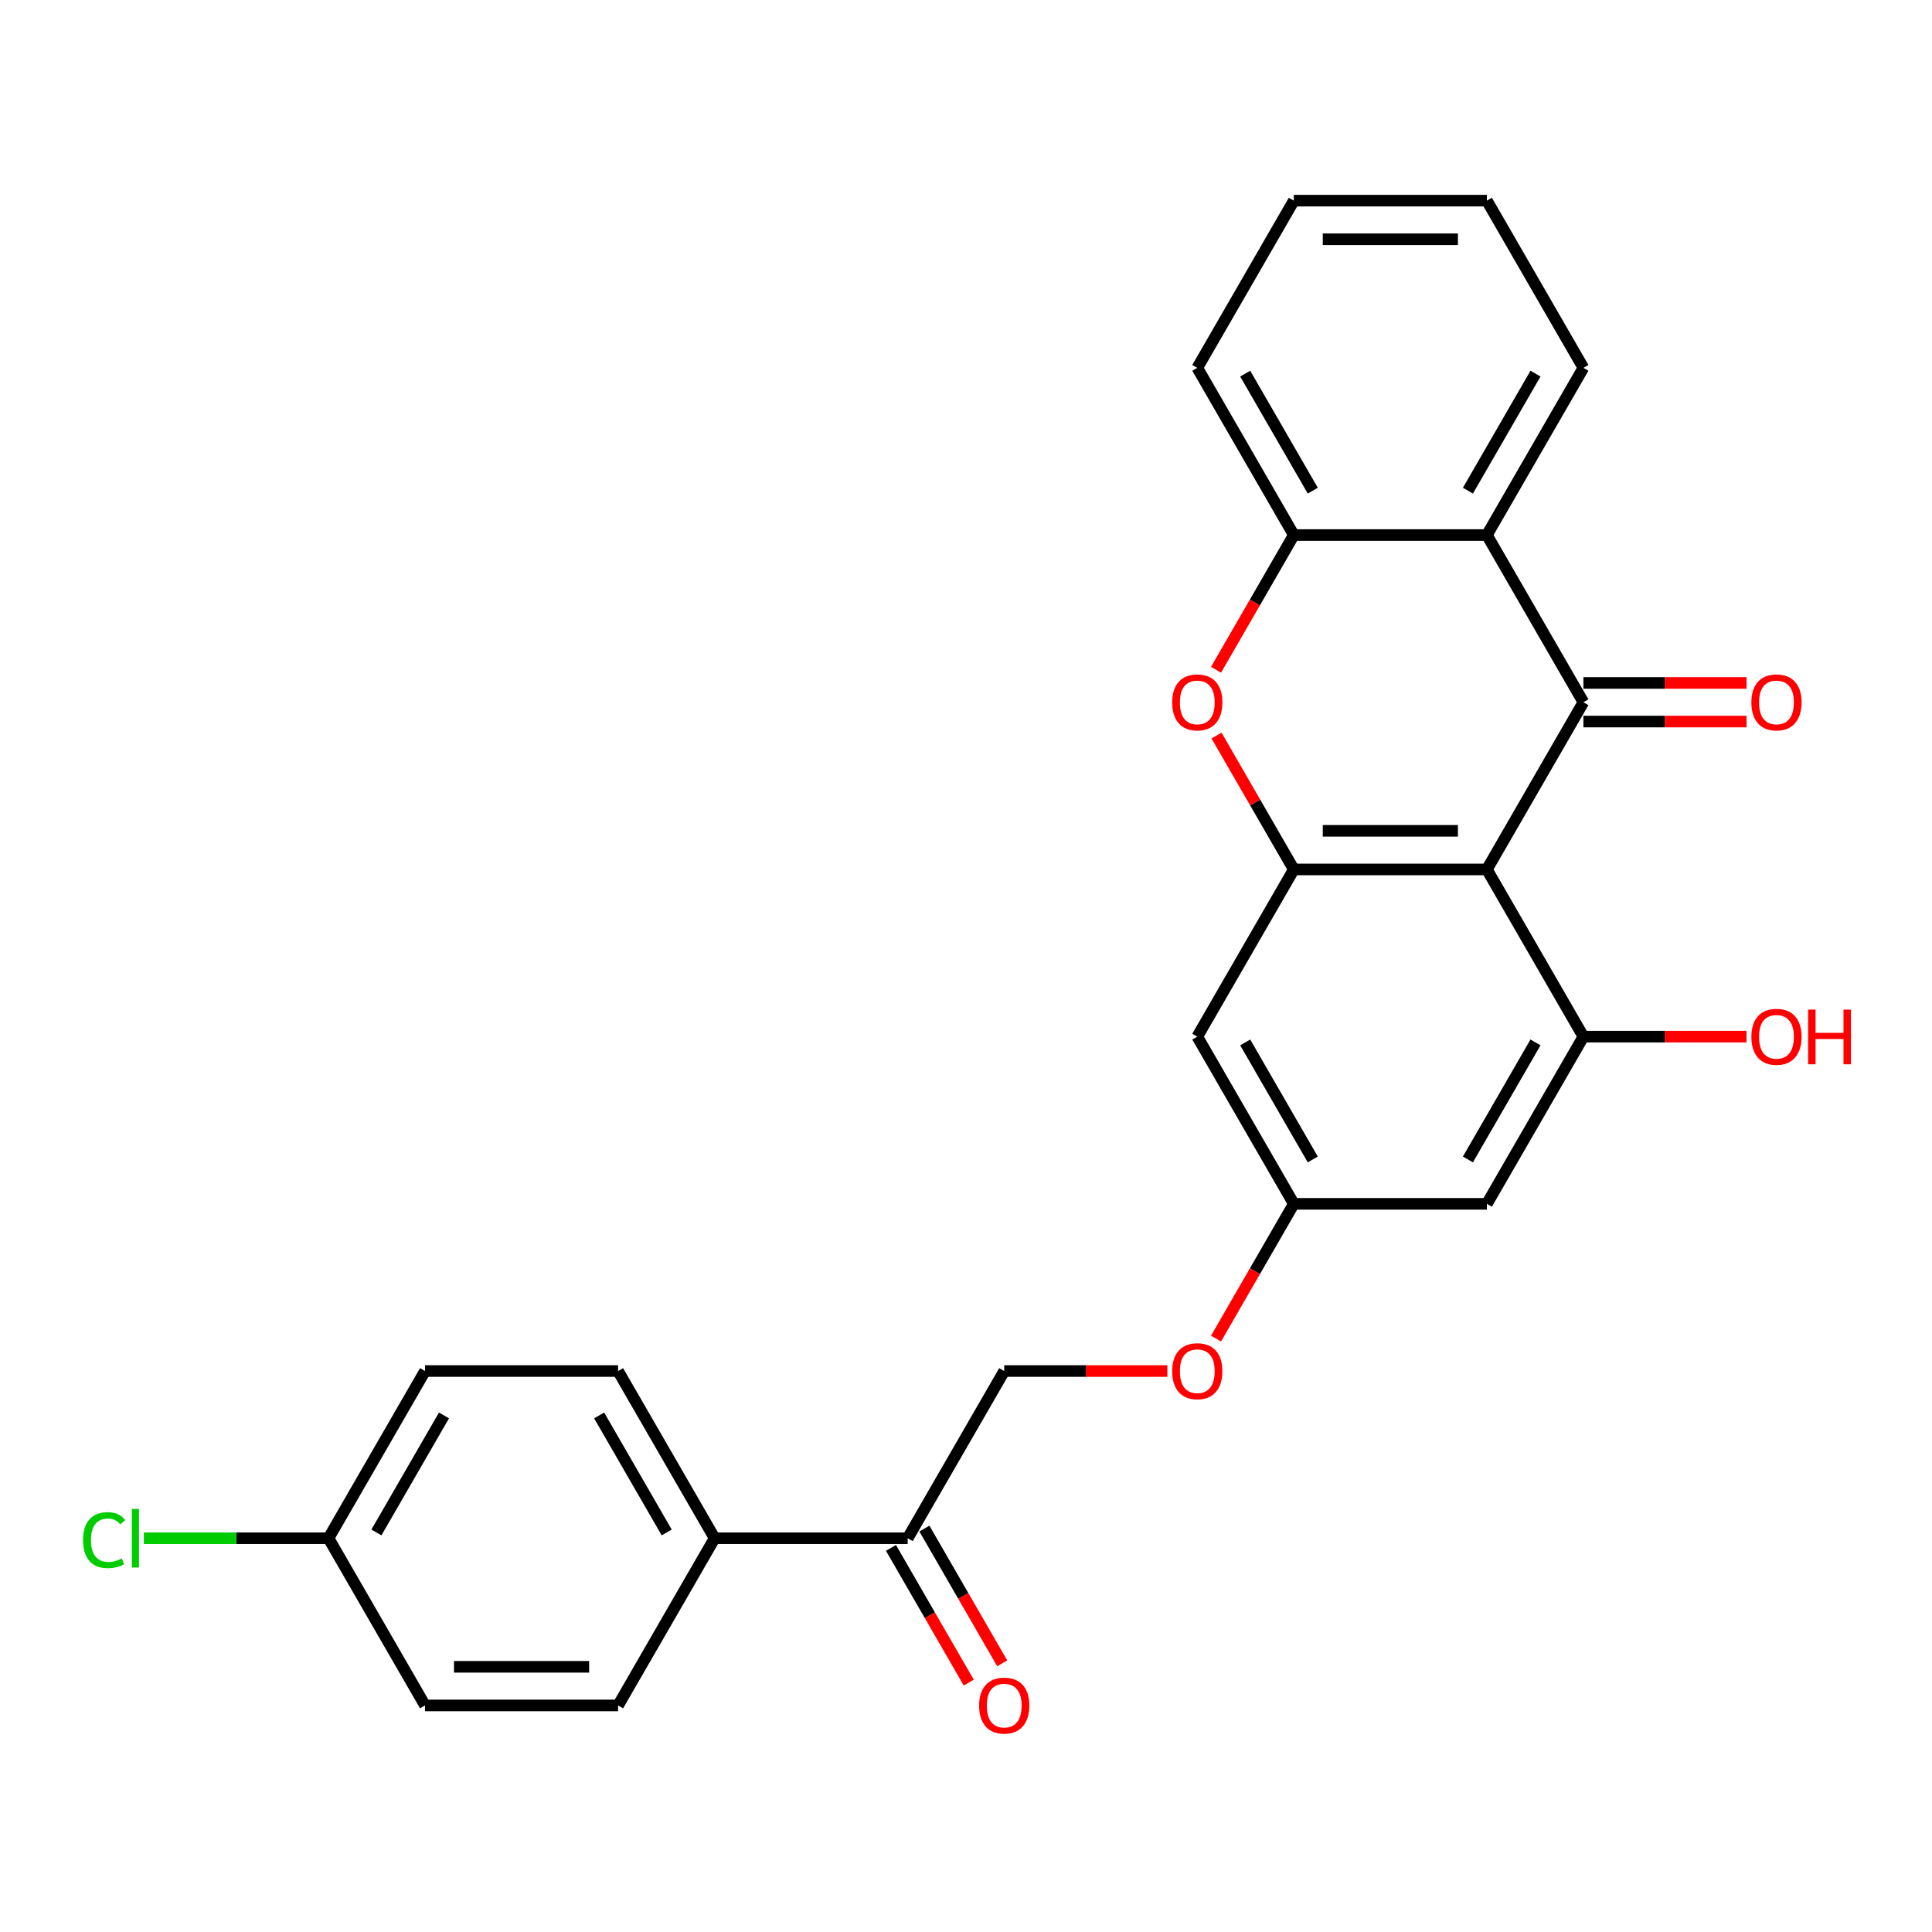 <?xml version='1.0' encoding='iso-8859-1'?>
<svg version='1.1' baseProfile='full'
              xmlns='http://www.w3.org/2000/svg'
                      xmlns:rdkit='http://www.rdkit.org/xml'
                      xmlns:xlink='http://www.w3.org/1999/xlink'
                  xml:space='preserve'
width='1000px' height='1000px' viewBox='0 0 1000 1000'>
<!-- END OF HEADER -->
<rect style='opacity:1.0;fill:#FFFFFF;stroke:none' width='1000' height='1000' x='0' y='0'> </rect>
<path class='bond-0' d='M 769.606,450.022 L 819.571,363.481' style='fill:none;fill-rule:evenodd;stroke:#000000;stroke-width:6px;stroke-linecap:butt;stroke-linejoin:miter;stroke-opacity:1' />
<path class='bond-1' d='M 769.606,450.022 L 669.677,450.022' style='fill:none;fill-rule:evenodd;stroke:#000000;stroke-width:6px;stroke-linecap:butt;stroke-linejoin:miter;stroke-opacity:1' />
<path class='bond-1' d='M 754.617,430.036 L 684.667,430.036' style='fill:none;fill-rule:evenodd;stroke:#000000;stroke-width:6px;stroke-linecap:butt;stroke-linejoin:miter;stroke-opacity:1' />
<path class='bond-4' d='M 769.606,450.022 L 819.571,536.563' style='fill:none;fill-rule:evenodd;stroke:#000000;stroke-width:6px;stroke-linecap:butt;stroke-linejoin:miter;stroke-opacity:1' />
<path class='bond-2' d='M 819.571,363.481 L 769.606,276.94' style='fill:none;fill-rule:evenodd;stroke:#000000;stroke-width:6px;stroke-linecap:butt;stroke-linejoin:miter;stroke-opacity:1' />
<path class='bond-9' d='M 819.571,373.474 L 861.791,373.474' style='fill:none;fill-rule:evenodd;stroke:#000000;stroke-width:6px;stroke-linecap:butt;stroke-linejoin:miter;stroke-opacity:1' />
<path class='bond-9' d='M 861.791,373.474 L 904.011,373.474' style='fill:none;fill-rule:evenodd;stroke:#FF0000;stroke-width:6px;stroke-linecap:butt;stroke-linejoin:miter;stroke-opacity:1' />
<path class='bond-9' d='M 819.571,353.488 L 861.791,353.488' style='fill:none;fill-rule:evenodd;stroke:#000000;stroke-width:6px;stroke-linecap:butt;stroke-linejoin:miter;stroke-opacity:1' />
<path class='bond-9' d='M 861.791,353.488 L 904.011,353.488' style='fill:none;fill-rule:evenodd;stroke:#FF0000;stroke-width:6px;stroke-linecap:butt;stroke-linejoin:miter;stroke-opacity:1' />
<path class='bond-3' d='M 669.677,450.022 L 649.674,415.375' style='fill:none;fill-rule:evenodd;stroke:#000000;stroke-width:6px;stroke-linecap:butt;stroke-linejoin:miter;stroke-opacity:1' />
<path class='bond-3' d='M 649.674,415.375 L 629.671,380.729' style='fill:none;fill-rule:evenodd;stroke:#FF0000;stroke-width:6px;stroke-linecap:butt;stroke-linejoin:miter;stroke-opacity:1' />
<path class='bond-6' d='M 669.677,450.022 L 619.713,536.563' style='fill:none;fill-rule:evenodd;stroke:#000000;stroke-width:6px;stroke-linecap:butt;stroke-linejoin:miter;stroke-opacity:1' />
<path class='bond-22' d='M 769.606,276.94 L 819.571,190.399' style='fill:none;fill-rule:evenodd;stroke:#000000;stroke-width:6px;stroke-linecap:butt;stroke-linejoin:miter;stroke-opacity:1' />
<path class='bond-22' d='M 759.793,253.966 L 794.768,193.387' style='fill:none;fill-rule:evenodd;stroke:#000000;stroke-width:6px;stroke-linecap:butt;stroke-linejoin:miter;stroke-opacity:1' />
<path class='bond-27' d='M 769.606,276.94 L 669.677,276.94' style='fill:none;fill-rule:evenodd;stroke:#000000;stroke-width:6px;stroke-linecap:butt;stroke-linejoin:miter;stroke-opacity:1' />
<path class='bond-5' d='M 629.417,346.673 L 649.547,311.806' style='fill:none;fill-rule:evenodd;stroke:#FF0000;stroke-width:6px;stroke-linecap:butt;stroke-linejoin:miter;stroke-opacity:1' />
<path class='bond-5' d='M 649.547,311.806 L 669.677,276.94' style='fill:none;fill-rule:evenodd;stroke:#000000;stroke-width:6px;stroke-linecap:butt;stroke-linejoin:miter;stroke-opacity:1' />
<path class='bond-7' d='M 819.571,536.563 L 769.606,623.104' style='fill:none;fill-rule:evenodd;stroke:#000000;stroke-width:6px;stroke-linecap:butt;stroke-linejoin:miter;stroke-opacity:1' />
<path class='bond-7' d='M 794.768,539.552 L 759.793,600.13' style='fill:none;fill-rule:evenodd;stroke:#000000;stroke-width:6px;stroke-linecap:butt;stroke-linejoin:miter;stroke-opacity:1' />
<path class='bond-17' d='M 819.571,536.563 L 861.791,536.563' style='fill:none;fill-rule:evenodd;stroke:#000000;stroke-width:6px;stroke-linecap:butt;stroke-linejoin:miter;stroke-opacity:1' />
<path class='bond-17' d='M 861.791,536.563 L 904.011,536.563' style='fill:none;fill-rule:evenodd;stroke:#FF0000;stroke-width:6px;stroke-linecap:butt;stroke-linejoin:miter;stroke-opacity:1' />
<path class='bond-23' d='M 669.677,276.94 L 619.713,190.399' style='fill:none;fill-rule:evenodd;stroke:#000000;stroke-width:6px;stroke-linecap:butt;stroke-linejoin:miter;stroke-opacity:1' />
<path class='bond-23' d='M 679.491,253.966 L 644.516,193.387' style='fill:none;fill-rule:evenodd;stroke:#000000;stroke-width:6px;stroke-linecap:butt;stroke-linejoin:miter;stroke-opacity:1' />
<path class='bond-26' d='M 619.713,536.563 L 669.677,623.104' style='fill:none;fill-rule:evenodd;stroke:#000000;stroke-width:6px;stroke-linecap:butt;stroke-linejoin:miter;stroke-opacity:1' />
<path class='bond-26' d='M 644.516,539.552 L 679.491,600.13' style='fill:none;fill-rule:evenodd;stroke:#000000;stroke-width:6px;stroke-linecap:butt;stroke-linejoin:miter;stroke-opacity:1' />
<path class='bond-8' d='M 769.606,623.104 L 669.677,623.104' style='fill:none;fill-rule:evenodd;stroke:#000000;stroke-width:6px;stroke-linecap:butt;stroke-linejoin:miter;stroke-opacity:1' />
<path class='bond-14' d='M 669.677,623.104 L 649.547,657.971' style='fill:none;fill-rule:evenodd;stroke:#000000;stroke-width:6px;stroke-linecap:butt;stroke-linejoin:miter;stroke-opacity:1' />
<path class='bond-14' d='M 649.547,657.971 L 629.417,692.838' style='fill:none;fill-rule:evenodd;stroke:#FF0000;stroke-width:6px;stroke-linecap:butt;stroke-linejoin:miter;stroke-opacity:1' />
<path class='bond-10' d='M 469.819,796.187 L 519.784,709.646' style='fill:none;fill-rule:evenodd;stroke:#000000;stroke-width:6px;stroke-linecap:butt;stroke-linejoin:miter;stroke-opacity:1' />
<path class='bond-11' d='M 469.819,796.187 L 369.89,796.187' style='fill:none;fill-rule:evenodd;stroke:#000000;stroke-width:6px;stroke-linecap:butt;stroke-linejoin:miter;stroke-opacity:1' />
<path class='bond-13' d='M 461.165,801.183 L 481.295,836.05' style='fill:none;fill-rule:evenodd;stroke:#000000;stroke-width:6px;stroke-linecap:butt;stroke-linejoin:miter;stroke-opacity:1' />
<path class='bond-13' d='M 481.295,836.05 L 501.425,870.916' style='fill:none;fill-rule:evenodd;stroke:#FF0000;stroke-width:6px;stroke-linecap:butt;stroke-linejoin:miter;stroke-opacity:1' />
<path class='bond-13' d='M 478.473,791.19 L 498.603,826.057' style='fill:none;fill-rule:evenodd;stroke:#000000;stroke-width:6px;stroke-linecap:butt;stroke-linejoin:miter;stroke-opacity:1' />
<path class='bond-13' d='M 498.603,826.057 L 518.734,860.923' style='fill:none;fill-rule:evenodd;stroke:#FF0000;stroke-width:6px;stroke-linecap:butt;stroke-linejoin:miter;stroke-opacity:1' />
<path class='bond-15' d='M 369.89,796.187 L 319.925,709.646' style='fill:none;fill-rule:evenodd;stroke:#000000;stroke-width:6px;stroke-linecap:butt;stroke-linejoin:miter;stroke-opacity:1' />
<path class='bond-15' d='M 345.087,793.199 L 310.112,732.62' style='fill:none;fill-rule:evenodd;stroke:#000000;stroke-width:6px;stroke-linecap:butt;stroke-linejoin:miter;stroke-opacity:1' />
<path class='bond-16' d='M 369.89,796.187 L 319.925,882.728' style='fill:none;fill-rule:evenodd;stroke:#000000;stroke-width:6px;stroke-linecap:butt;stroke-linejoin:miter;stroke-opacity:1' />
<path class='bond-12' d='M 519.784,709.646 L 562.004,709.646' style='fill:none;fill-rule:evenodd;stroke:#000000;stroke-width:6px;stroke-linecap:butt;stroke-linejoin:miter;stroke-opacity:1' />
<path class='bond-12' d='M 562.004,709.646 L 604.224,709.646' style='fill:none;fill-rule:evenodd;stroke:#FF0000;stroke-width:6px;stroke-linecap:butt;stroke-linejoin:miter;stroke-opacity:1' />
<path class='bond-20' d='M 319.925,709.646 L 219.996,709.646' style='fill:none;fill-rule:evenodd;stroke:#000000;stroke-width:6px;stroke-linecap:butt;stroke-linejoin:miter;stroke-opacity:1' />
<path class='bond-19' d='M 319.925,882.728 L 219.996,882.728' style='fill:none;fill-rule:evenodd;stroke:#000000;stroke-width:6px;stroke-linecap:butt;stroke-linejoin:miter;stroke-opacity:1' />
<path class='bond-19' d='M 304.936,862.742 L 234.986,862.742' style='fill:none;fill-rule:evenodd;stroke:#000000;stroke-width:6px;stroke-linecap:butt;stroke-linejoin:miter;stroke-opacity:1' />
<path class='bond-18' d='M 170.032,796.187 L 219.996,882.728' style='fill:none;fill-rule:evenodd;stroke:#000000;stroke-width:6px;stroke-linecap:butt;stroke-linejoin:miter;stroke-opacity:1' />
<path class='bond-21' d='M 170.032,796.187 L 122.236,796.187' style='fill:none;fill-rule:evenodd;stroke:#000000;stroke-width:6px;stroke-linecap:butt;stroke-linejoin:miter;stroke-opacity:1' />
<path class='bond-21' d='M 122.236,796.187 L 74.439,796.187' style='fill:none;fill-rule:evenodd;stroke:#00CC00;stroke-width:6px;stroke-linecap:butt;stroke-linejoin:miter;stroke-opacity:1' />
<path class='bond-29' d='M 170.032,796.187 L 219.996,709.646' style='fill:none;fill-rule:evenodd;stroke:#000000;stroke-width:6px;stroke-linecap:butt;stroke-linejoin:miter;stroke-opacity:1' />
<path class='bond-29' d='M 194.835,793.199 L 229.81,732.62' style='fill:none;fill-rule:evenodd;stroke:#000000;stroke-width:6px;stroke-linecap:butt;stroke-linejoin:miter;stroke-opacity:1' />
<path class='bond-24' d='M 819.571,190.399 L 769.606,103.857' style='fill:none;fill-rule:evenodd;stroke:#000000;stroke-width:6px;stroke-linecap:butt;stroke-linejoin:miter;stroke-opacity:1' />
<path class='bond-25' d='M 619.713,190.399 L 669.677,103.857' style='fill:none;fill-rule:evenodd;stroke:#000000;stroke-width:6px;stroke-linecap:butt;stroke-linejoin:miter;stroke-opacity:1' />
<path class='bond-28' d='M 769.606,103.857 L 669.677,103.857' style='fill:none;fill-rule:evenodd;stroke:#000000;stroke-width:6px;stroke-linecap:butt;stroke-linejoin:miter;stroke-opacity:1' />
<path class='bond-28' d='M 754.617,123.843 L 684.667,123.843' style='fill:none;fill-rule:evenodd;stroke:#000000;stroke-width:6px;stroke-linecap:butt;stroke-linejoin:miter;stroke-opacity:1' />
<path  class='atom-4' d='M 606.722 363.561
Q 606.722 356.766, 610.08 352.968
Q 613.437 349.171, 619.713 349.171
Q 625.988 349.171, 629.346 352.968
Q 632.704 356.766, 632.704 363.561
Q 632.704 370.436, 629.306 374.353
Q 625.908 378.23, 619.713 378.23
Q 613.477 378.23, 610.08 374.353
Q 606.722 370.476, 606.722 363.561
M 619.713 375.033
Q 624.03 375.033, 626.348 372.155
Q 628.706 369.237, 628.706 363.561
Q 628.706 358.005, 626.348 355.207
Q 624.03 352.369, 619.713 352.369
Q 615.396 352.369, 613.038 355.167
Q 610.719 357.965, 610.719 363.561
Q 610.719 369.277, 613.038 372.155
Q 615.396 375.033, 619.713 375.033
' fill='#FF0000'/>
<path  class='atom-10' d='M 906.509 363.561
Q 906.509 356.766, 909.867 352.968
Q 913.225 349.171, 919.5 349.171
Q 925.776 349.171, 929.133 352.968
Q 932.491 356.766, 932.491 363.561
Q 932.491 370.436, 929.093 374.353
Q 925.696 378.23, 919.5 378.23
Q 913.265 378.23, 909.867 374.353
Q 906.509 370.476, 906.509 363.561
M 919.5 375.033
Q 923.817 375.033, 926.135 372.155
Q 928.494 369.237, 928.494 363.561
Q 928.494 358.005, 926.135 355.207
Q 923.817 352.369, 919.5 352.369
Q 915.183 352.369, 912.825 355.167
Q 910.507 357.965, 910.507 363.561
Q 910.507 369.277, 912.825 372.155
Q 915.183 375.033, 919.5 375.033
' fill='#FF0000'/>
<path  class='atom-14' d='M 506.793 882.808
Q 506.793 876.013, 510.15 872.215
Q 513.508 868.418, 519.784 868.418
Q 526.059 868.418, 529.417 872.215
Q 532.774 876.013, 532.774 882.808
Q 532.774 889.683, 529.377 893.6
Q 525.979 897.477, 519.784 897.477
Q 513.548 897.477, 510.15 893.6
Q 506.793 889.723, 506.793 882.808
M 519.784 894.28
Q 524.101 894.28, 526.419 891.402
Q 528.777 888.484, 528.777 882.808
Q 528.777 877.252, 526.419 874.454
Q 524.101 871.616, 519.784 871.616
Q 515.467 871.616, 513.108 874.414
Q 510.79 877.212, 510.79 882.808
Q 510.79 888.524, 513.108 891.402
Q 515.467 894.28, 519.784 894.28
' fill='#FF0000'/>
<path  class='atom-15' d='M 606.722 709.726
Q 606.722 702.93, 610.08 699.133
Q 613.437 695.336, 619.713 695.336
Q 625.988 695.336, 629.346 699.133
Q 632.704 702.93, 632.704 709.726
Q 632.704 716.601, 629.306 720.518
Q 625.908 724.395, 619.713 724.395
Q 613.477 724.395, 610.08 720.518
Q 606.722 716.641, 606.722 709.726
M 619.713 721.197
Q 624.03 721.197, 626.348 718.319
Q 628.706 715.402, 628.706 709.726
Q 628.706 704.169, 626.348 701.371
Q 624.03 698.533, 619.713 698.533
Q 615.396 698.533, 613.038 701.331
Q 610.719 704.13, 610.719 709.726
Q 610.719 715.441, 613.038 718.319
Q 615.396 721.197, 619.713 721.197
' fill='#FF0000'/>
<path  class='atom-18' d='M 906.509 536.643
Q 906.509 529.848, 909.867 526.051
Q 913.225 522.253, 919.5 522.253
Q 925.776 522.253, 929.133 526.051
Q 932.491 529.848, 932.491 536.643
Q 932.491 543.518, 929.093 547.436
Q 925.696 551.313, 919.5 551.313
Q 913.265 551.313, 909.867 547.436
Q 906.509 543.558, 906.509 536.643
M 919.5 548.115
Q 923.817 548.115, 926.135 545.237
Q 928.494 542.319, 928.494 536.643
Q 928.494 531.087, 926.135 528.289
Q 923.817 525.451, 919.5 525.451
Q 915.183 525.451, 912.825 528.249
Q 910.507 531.047, 910.507 536.643
Q 910.507 542.359, 912.825 545.237
Q 915.183 548.115, 919.5 548.115
' fill='#FF0000'/>
<path  class='atom-18' d='M 935.889 522.573
L 939.726 522.573
L 939.726 534.605
L 954.196 534.605
L 954.196 522.573
L 958.033 522.573
L 958.033 550.873
L 954.196 550.873
L 954.196 537.802
L 939.726 537.802
L 939.726 550.873
L 935.889 550.873
L 935.889 522.573
' fill='#FF0000'/>
<path  class='atom-22' d='M 43.002 797.166
Q 43.002 790.131, 46.279 786.454
Q 49.597 782.736, 55.873 782.736
Q 61.709 782.736, 64.826 786.853
L 62.188 789.012
Q 59.91 786.014, 55.873 786.014
Q 51.596 786.014, 49.317 788.892
Q 47.079 791.73, 47.079 797.166
Q 47.079 802.762, 49.397 805.64
Q 51.756 808.518, 56.312 808.518
Q 59.43 808.518, 63.068 806.639
L 64.187 809.637
Q 62.708 810.597, 60.469 811.156
Q 58.231 811.716, 55.753 811.716
Q 49.597 811.716, 46.279 807.958
Q 43.002 804.201, 43.002 797.166
' fill='#00CC00'/>
<path  class='atom-22' d='M 68.264 781.018
L 71.941 781.018
L 71.941 811.356
L 68.264 811.356
L 68.264 781.018
' fill='#00CC00'/>
</svg>
